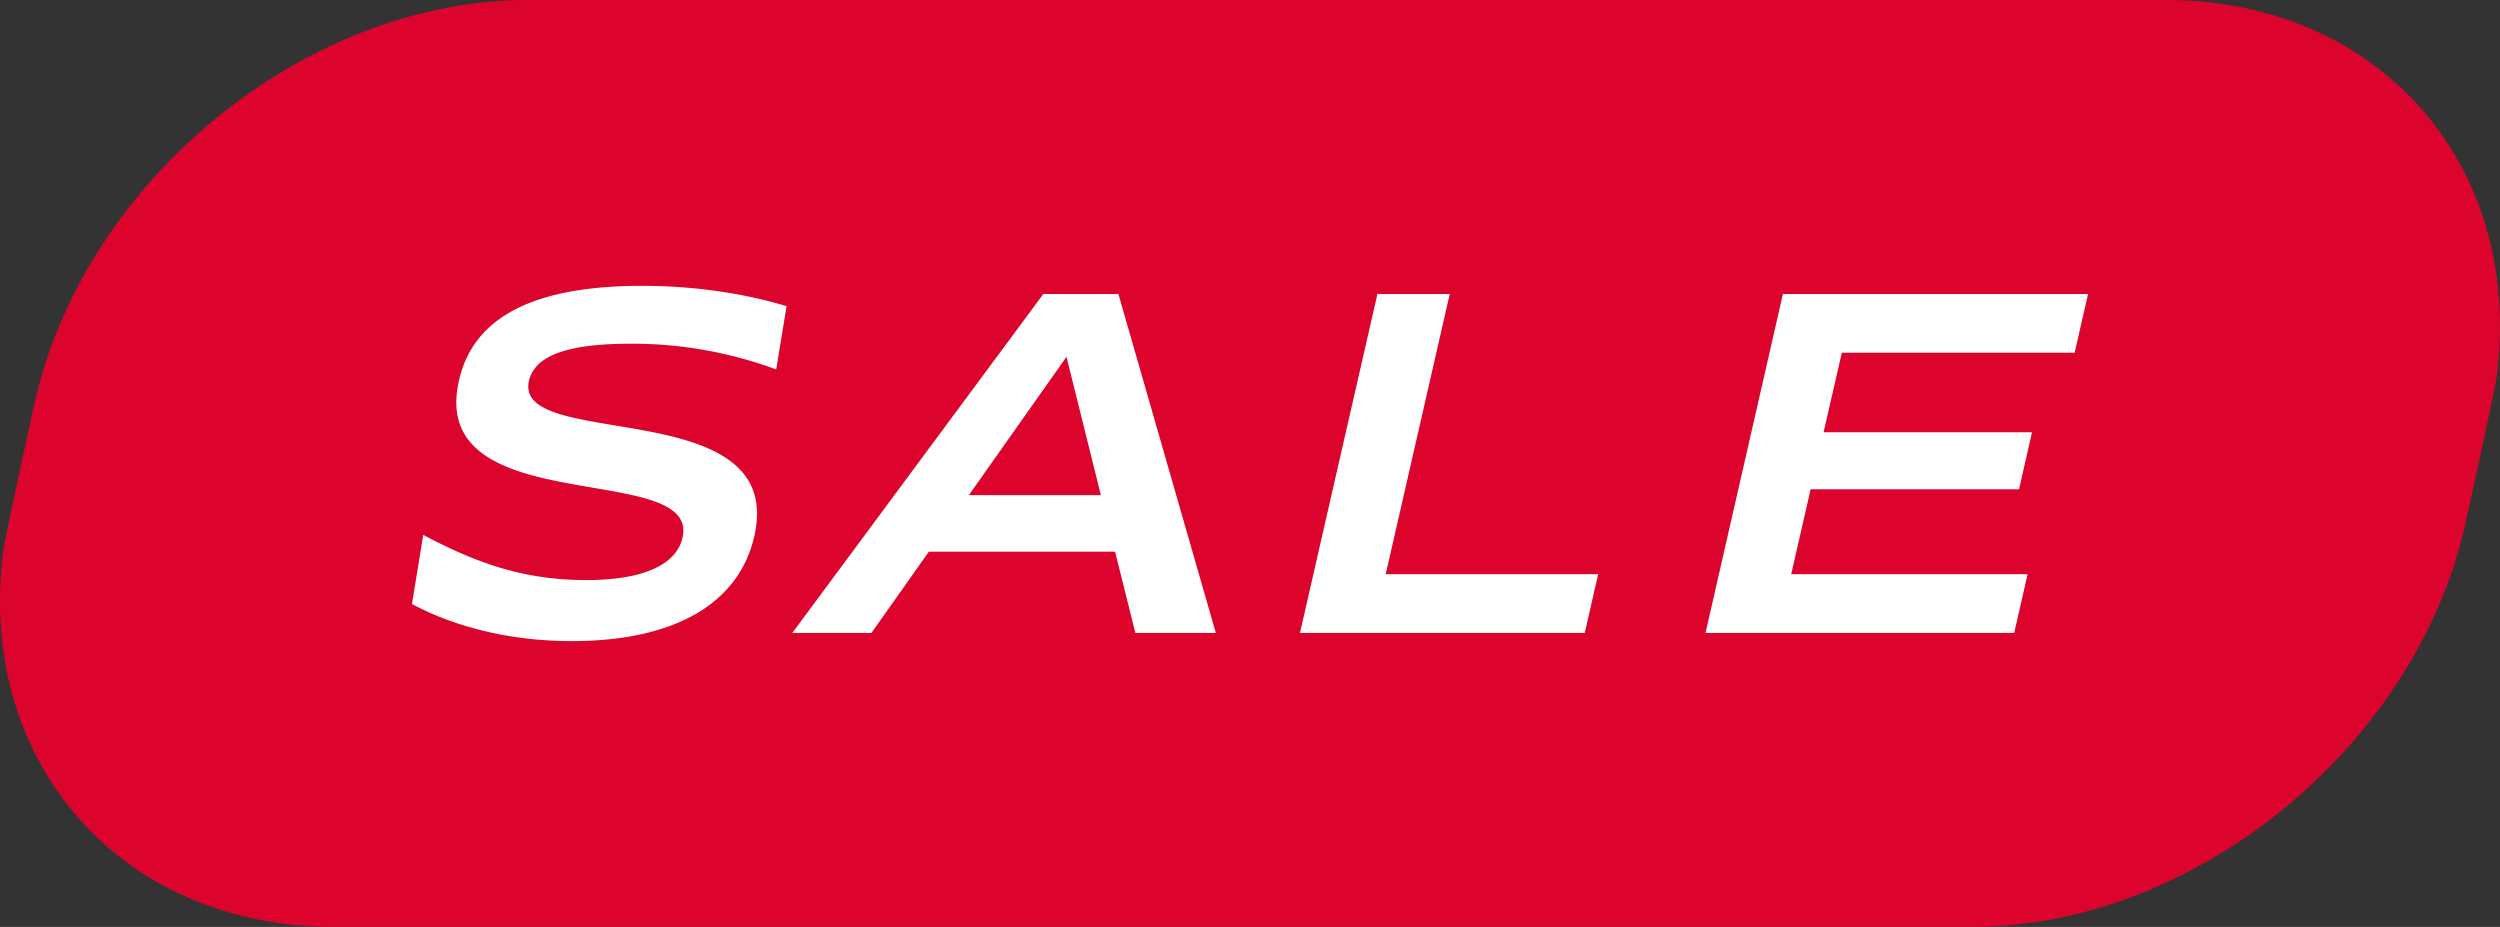 <svg id="Layer_1" data-name="Layer 1" xmlns="http://www.w3.org/2000/svg" viewBox="0 0 1506.88 558.72"><rect x="0" y="0" width="1506.88" height="558.72" fill="#333333" stroke="none"/><defs><style>.cls-1{fill:#dc042c;}.cls-2{fill:#fff;}</style></defs><path class="cls-1" d="M42.75,487.68a185.52,185.52,0,0,0,66.41,51.47c27.48,12.76,58.65,19.57,92.23,19.57h987c135.76,0,269.58-110.4,298.31-246.14,0,0,17.33-78.63,18.23-85.78,7.39-58.94-6.69-113.62-40.83-155.75a185.45,185.45,0,0,0-66.42-51.47C1370.23,6.82,1339.07,0,1305.49,0h-987C182.7,0,48.88,110.41,20.15,246.15c0,0-17.33,78.63-18.23,85.77C-5.48,390.86,8.61,445.55,42.75,487.68Z"/><path class="cls-2" d="M387,172.29c36.51,0,66.47,6,87.11,12.26l-6.26,38.14a250,250,0,0,0-88-15.52c-39.5,0-57.66,7.9-61,22.34-9.78,42.76,155.6,7.07,135.81,93.7-9.29,40.6-48,63.22-110.1,63.22-37.33,0-70.75-8.72-96.25-22.35l6.81-41.68c31.83,16.89,60.51,27.24,98.13,27.24,35.68,0,54.55-9.81,58.16-25.61,10.77-47.12-155.1-9.25-134.6-95.34C285.58,191.36,321.28,172.29,387,172.29Z"/><path class="cls-2" d="M477.55,381.52,628.89,177.19h45.22l58.74,204.33h-48.5l-12.23-49H559.87l-34.63,49Zm186-83.09-20.72-83.36L584,298.43Z"/><path class="cls-2" d="M830.25,177.19h43.6L835.24,346.1H963.3l-8.09,35.42H783.55Z"/><path class="cls-2" d="M1074.66,177.19h183.93l-8.1,35.42H1110.17l-11,47.95h125.61L1217,294.89H1091.36l-11.71,51.21h142.5l-8.09,35.42H1028Z"/></svg>